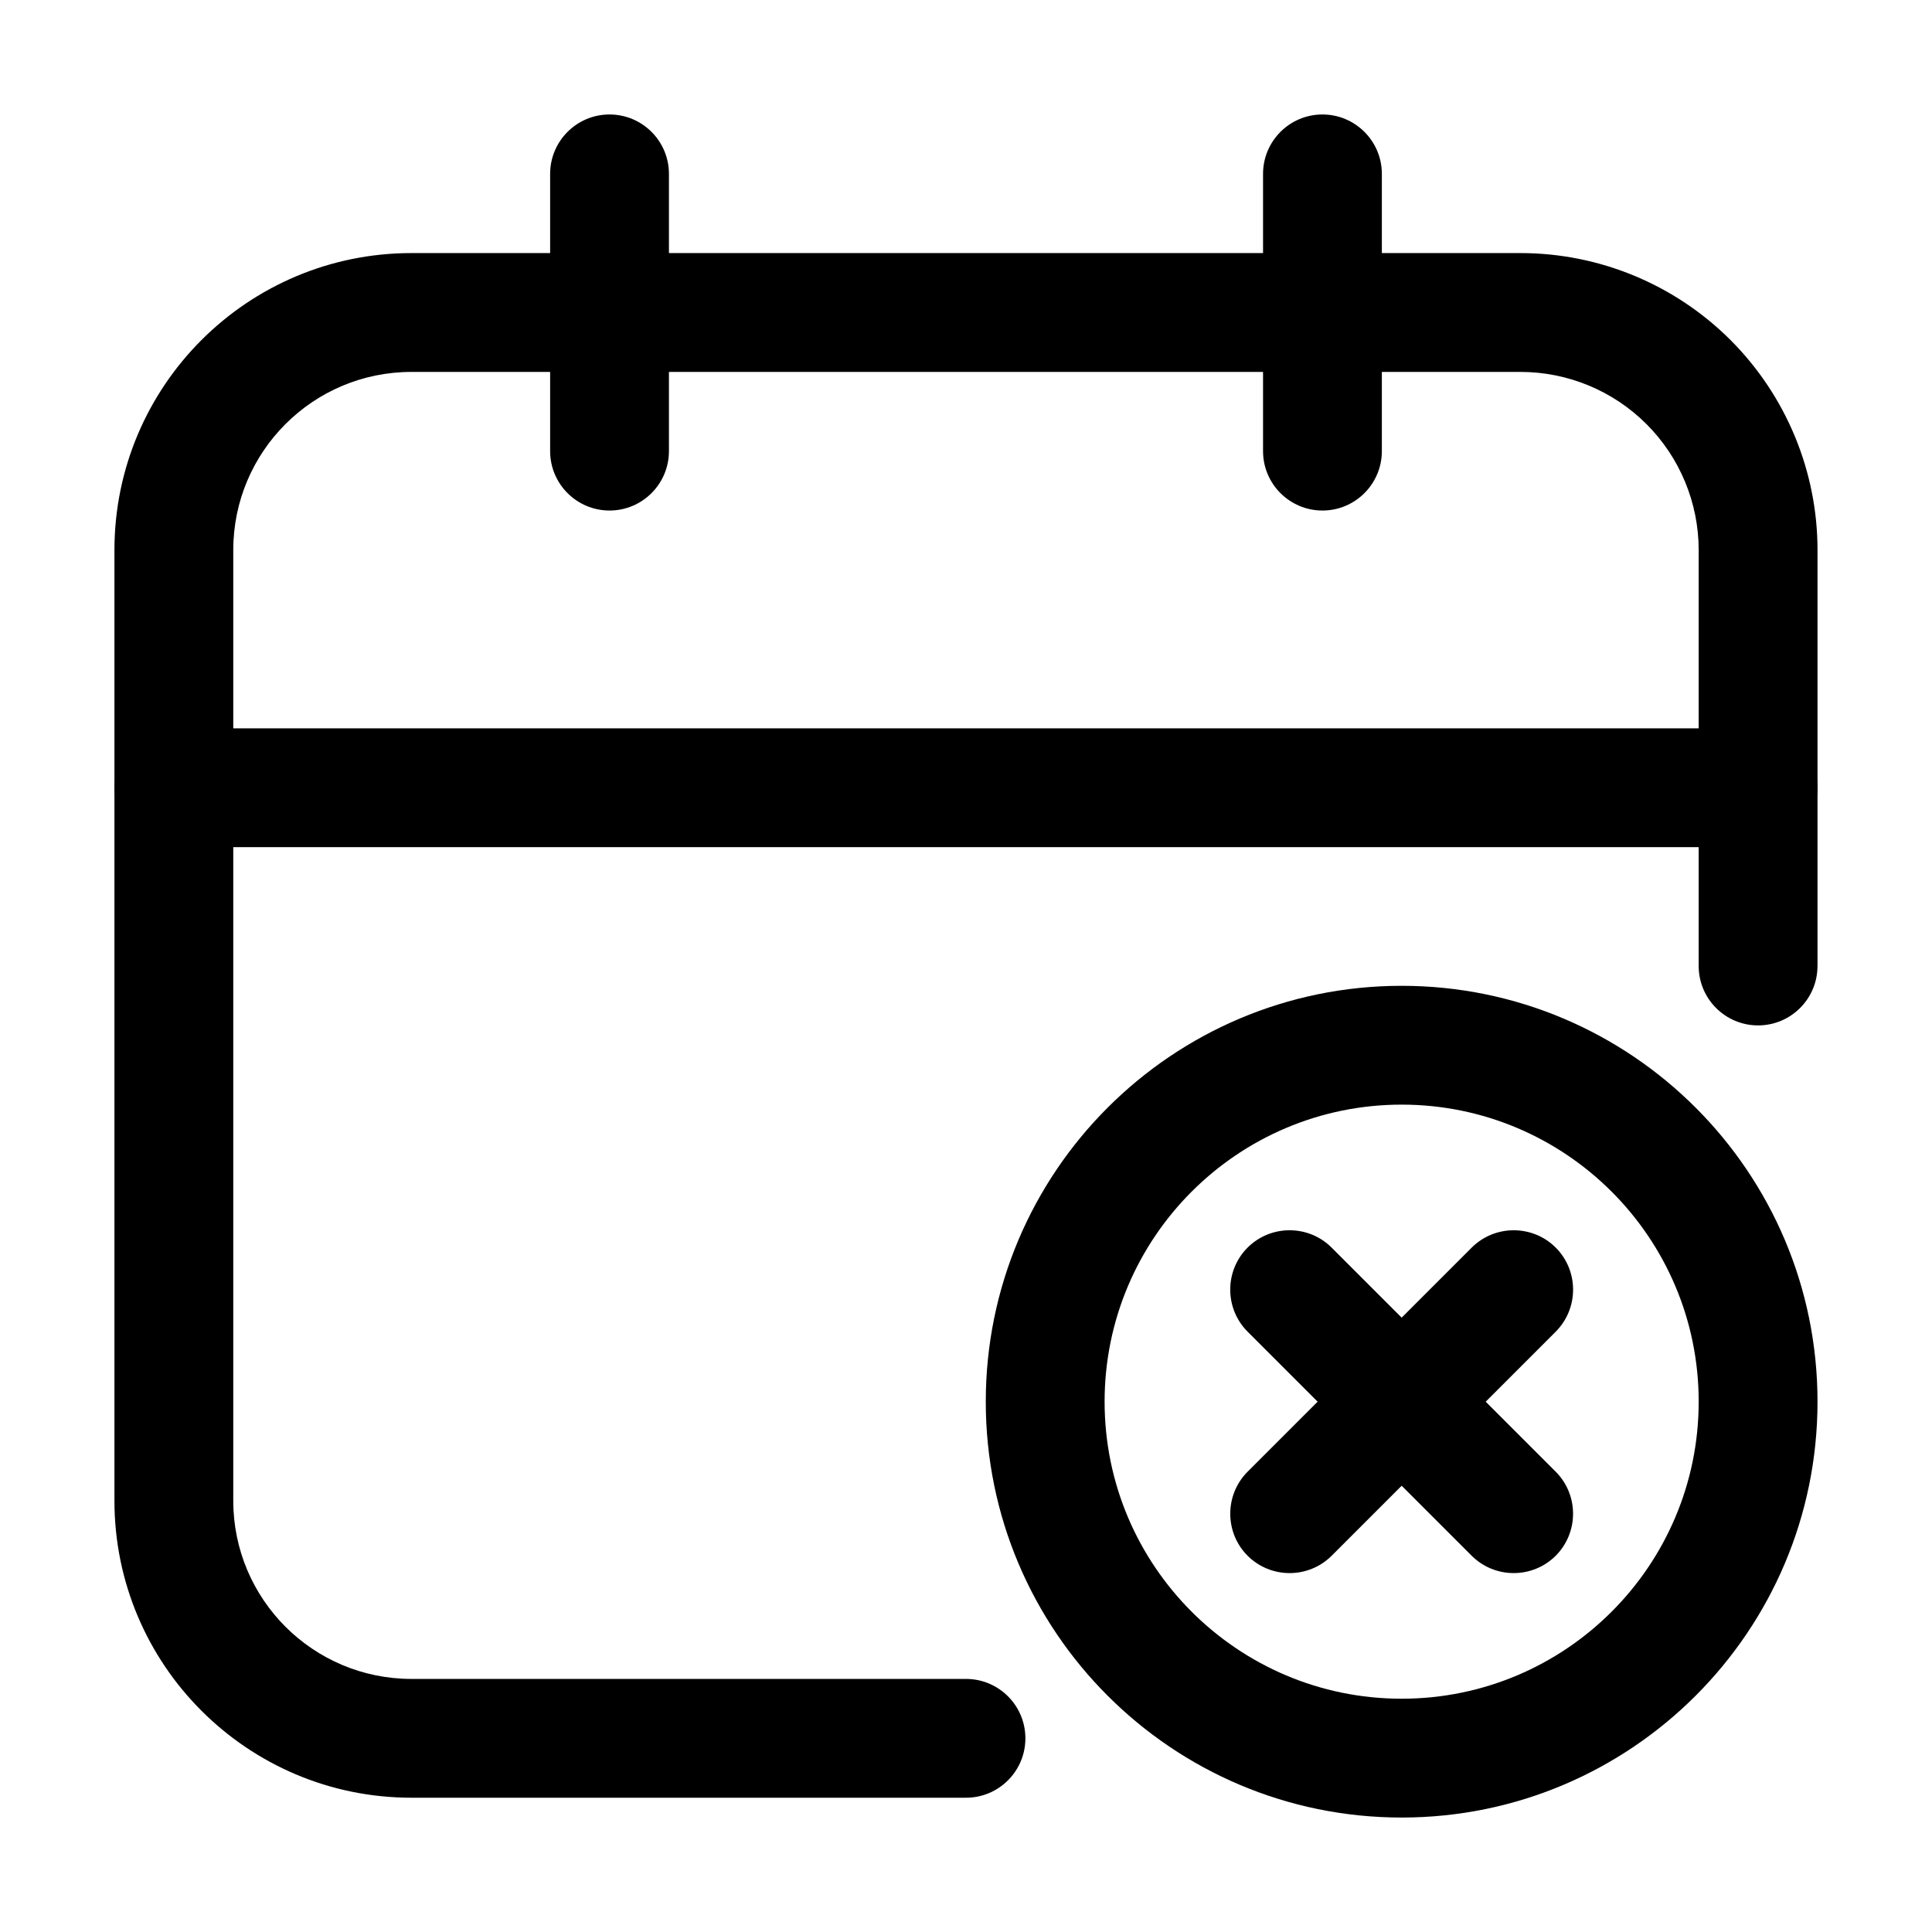 <?xml version="1.0" encoding="UTF-8"?>
<!-- Uploaded to: ICON Repo, www.svgrepo.com, Generator: ICON Repo Mixer Tools -->
<svg fill="#000000" width="800px" height="800px" version="1.1" viewBox="144 144 512 512" xmlns="http://www.w3.org/2000/svg">
 <g fill-rule="evenodd">
  <path d="m625.66 400v-110.21c0-20.887-8.293-40.891-23.051-55.672-14.777-14.758-34.785-23.051-55.672-23.051h-293.89c-43.473 0-78.719 35.246-78.719 78.719v251.91c0 43.473 35.246 78.719 78.719 78.719h146.95c8.691 0 15.742-7.055 15.742-15.742 0-8.691-7.055-15.742-15.742-15.742h-146.95c-26.094 0-47.23-21.141-47.23-47.23v-251.91c0-26.094 21.141-47.23 47.23-47.23h293.89c12.531 0 24.539 4.977 33.398 13.832 8.859 8.859 13.832 20.867 13.832 33.398v110.21c0 8.691 7.055 15.742 15.742 15.742 8.691 0 15.742-7.055 15.742-15.742z"/>
  <path d="m609.92 337.02h-419.84c-8.691 0-15.742 7.055-15.742 15.742 0 8.691 7.055 15.742 15.742 15.742h419.84c8.691 0 15.742-7.055 15.742-15.742 0-8.691-7.055-15.742-15.742-15.742z"/>
  <path d="m289.79 190.08v73.473c0 8.691 7.055 15.742 15.742 15.742 8.691 0 15.742-7.055 15.742-15.742v-73.473c0-8.691-7.055-15.742-15.742-15.742-8.691 0-15.742 7.055-15.742 15.742z"/>
  <path d="m478.72 190.08v73.473c0 8.691 7.055 15.742 15.742 15.742 8.691 0 15.742-7.055 15.742-15.742v-73.473c0-8.691-7.055-15.742-15.742-15.742-8.691 0-15.742 7.055-15.742 15.742z"/>
  <path d="m515.45 405.25c-60.836 0-110.21 49.375-110.21 110.21 0 60.836 49.375 110.21 110.21 110.21 60.836 0 110.21-49.375 110.21-110.21 0-60.836-49.375-110.21-110.21-110.21zm0 31.488c43.453 0 78.719 35.266 78.719 78.719s-35.266 78.719-78.719 78.719-78.719-35.266-78.719-78.719 35.266-78.719 78.719-78.719z"/>
  <path d="m474.62 496.9 59.387 59.387c6.152 6.129 16.121 6.129 22.273 0 6.129-6.152 6.129-16.121 0-22.273l-59.387-59.387c-6.152-6.129-16.121-6.129-22.273 0-6.129 6.152-6.129 16.121 0 22.273z"/>
  <path d="m496.9 556.29 59.387-59.387c6.129-6.152 6.129-16.121 0-22.273-6.152-6.129-16.121-6.129-22.273 0l-59.387 59.387c-6.129 6.152-6.129 16.121 0 22.273 6.152 6.129 16.121 6.129 22.273 0z"/>
 </g>
</svg>